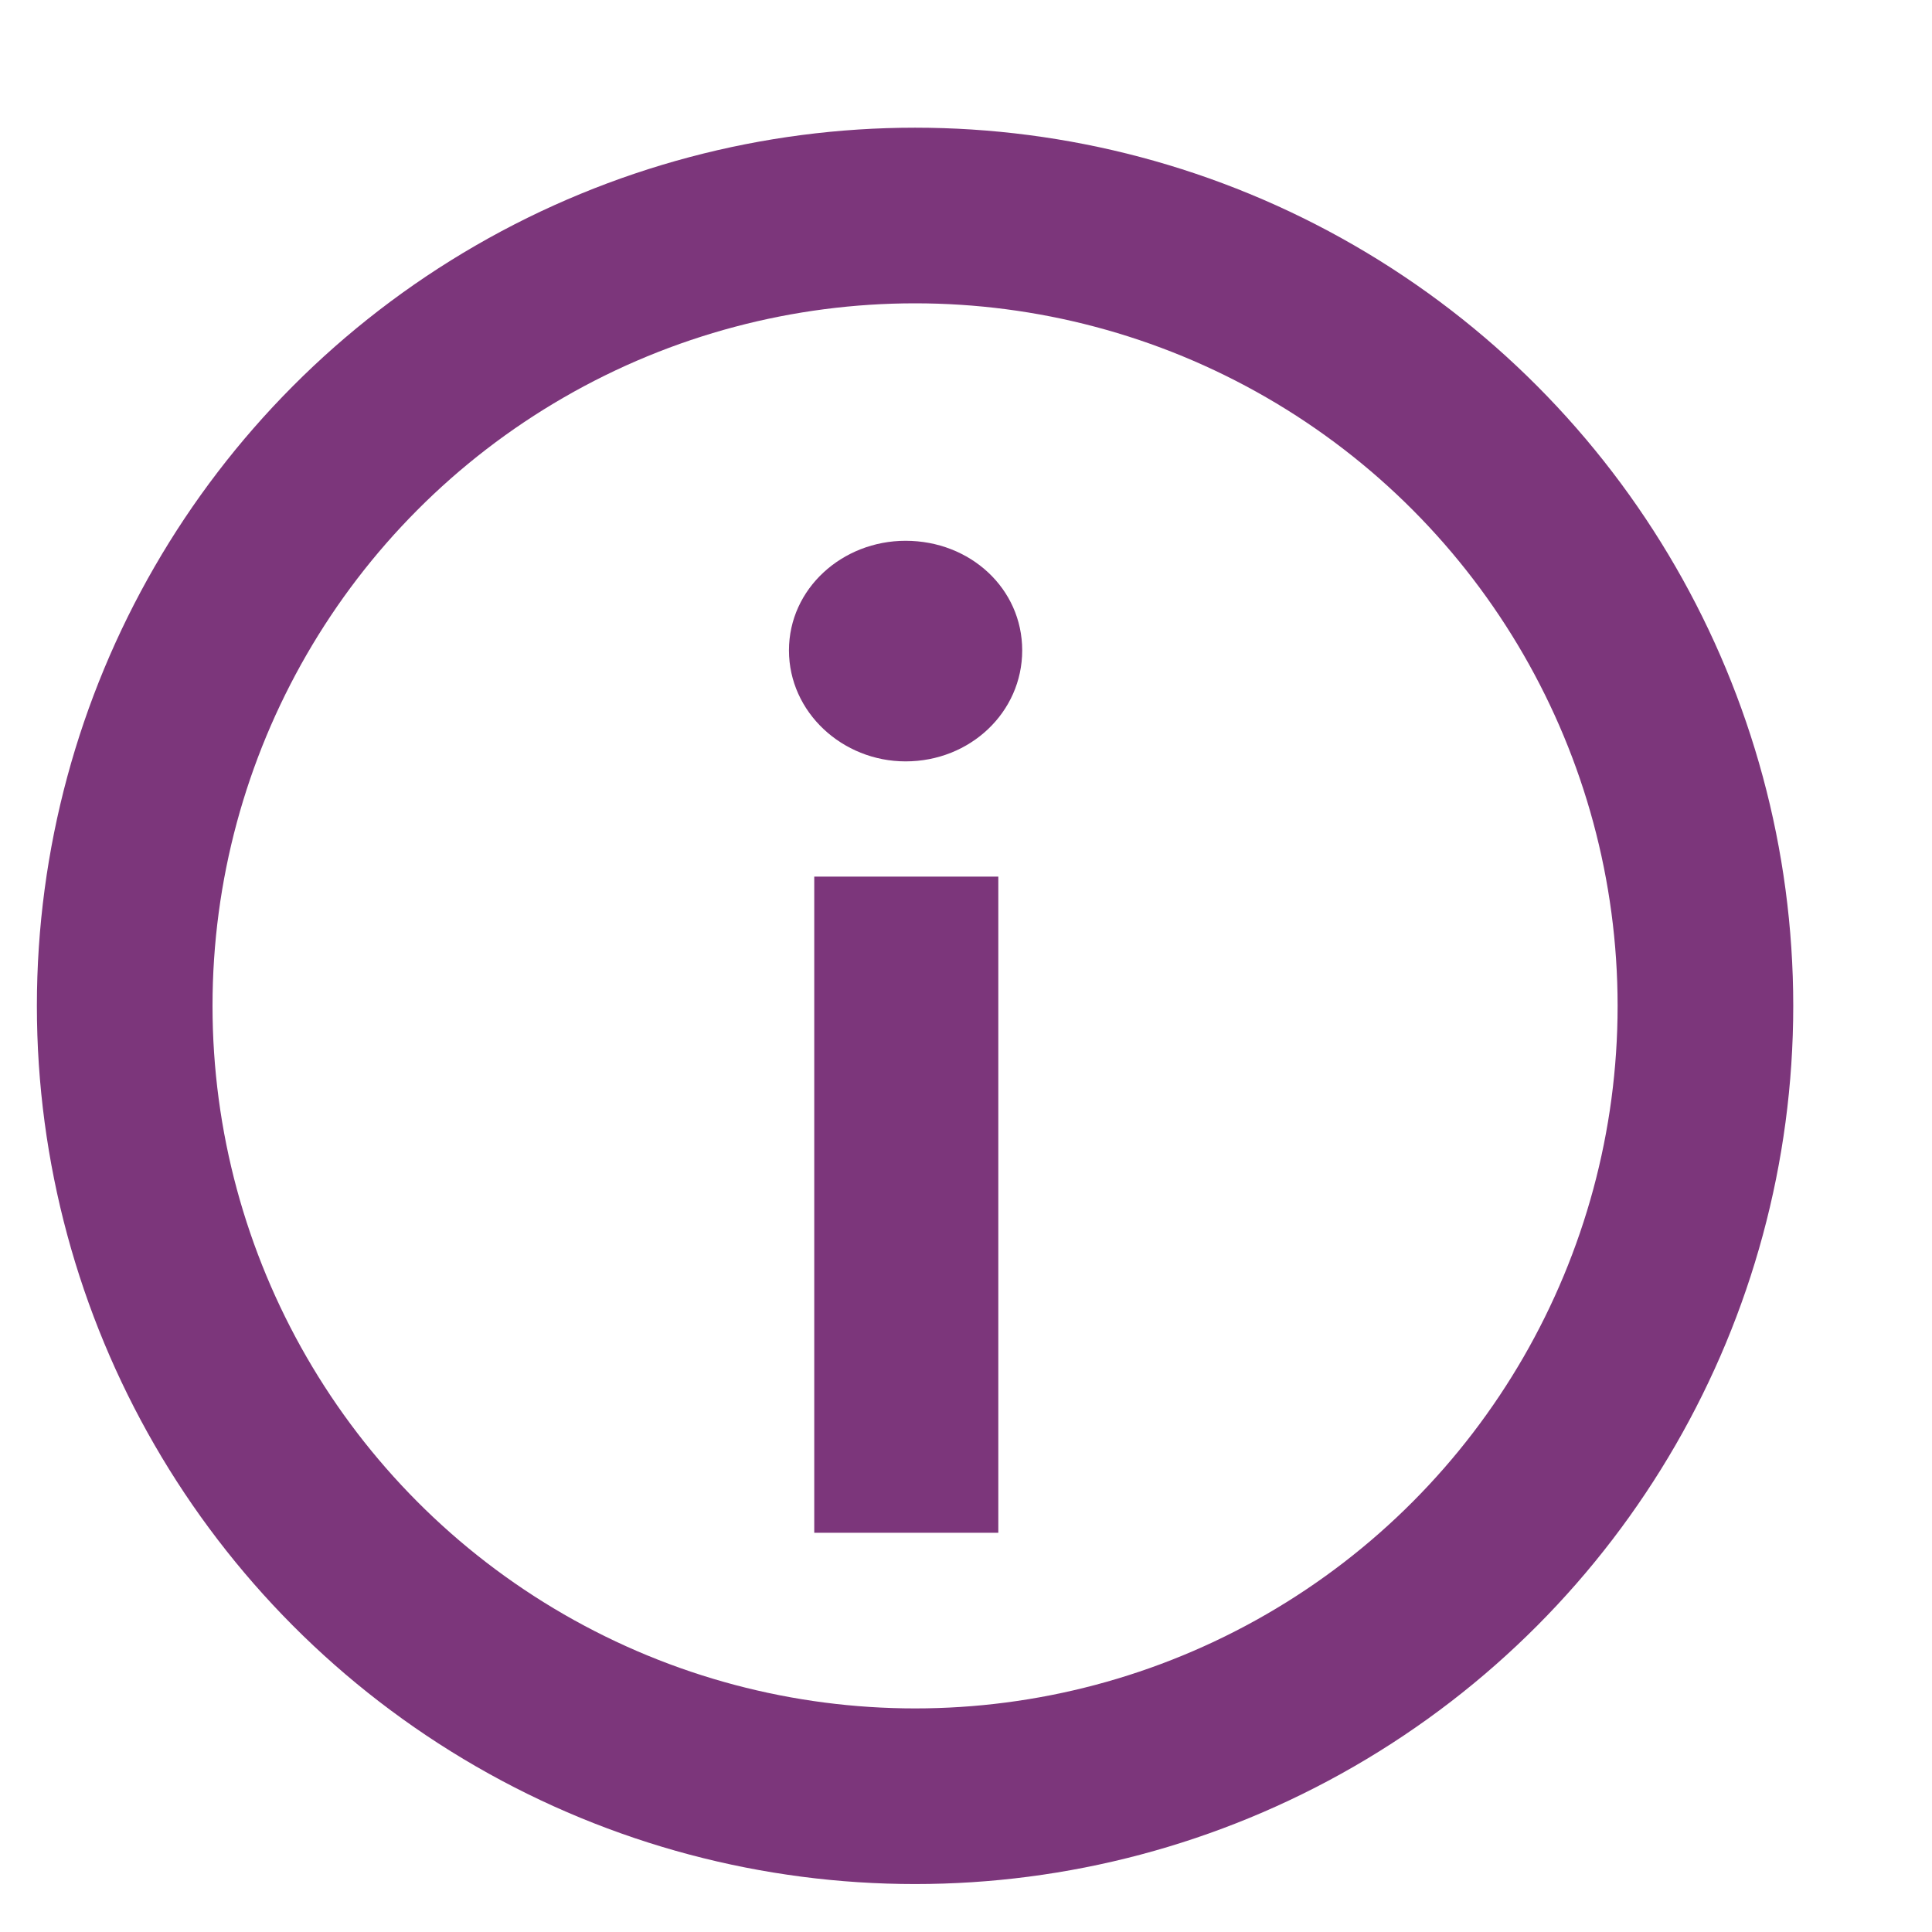 <svg width="11" height="11" viewBox="0 0 11 11" fill="none" xmlns="http://www.w3.org/2000/svg">
<circle cx="5.21" cy="5.727" r="4.5" stroke="#7C367B"/>
<path d="M4.636 8.727V4.991H5.684V8.727H4.636ZM4.492 3.703C4.492 3.351 4.796 3.079 5.156 3.079C5.524 3.079 5.82 3.351 5.82 3.703C5.82 4.055 5.524 4.335 5.156 4.335C4.796 4.335 4.492 4.055 4.492 3.703Z" fill="#7C367B"/>
</svg>

